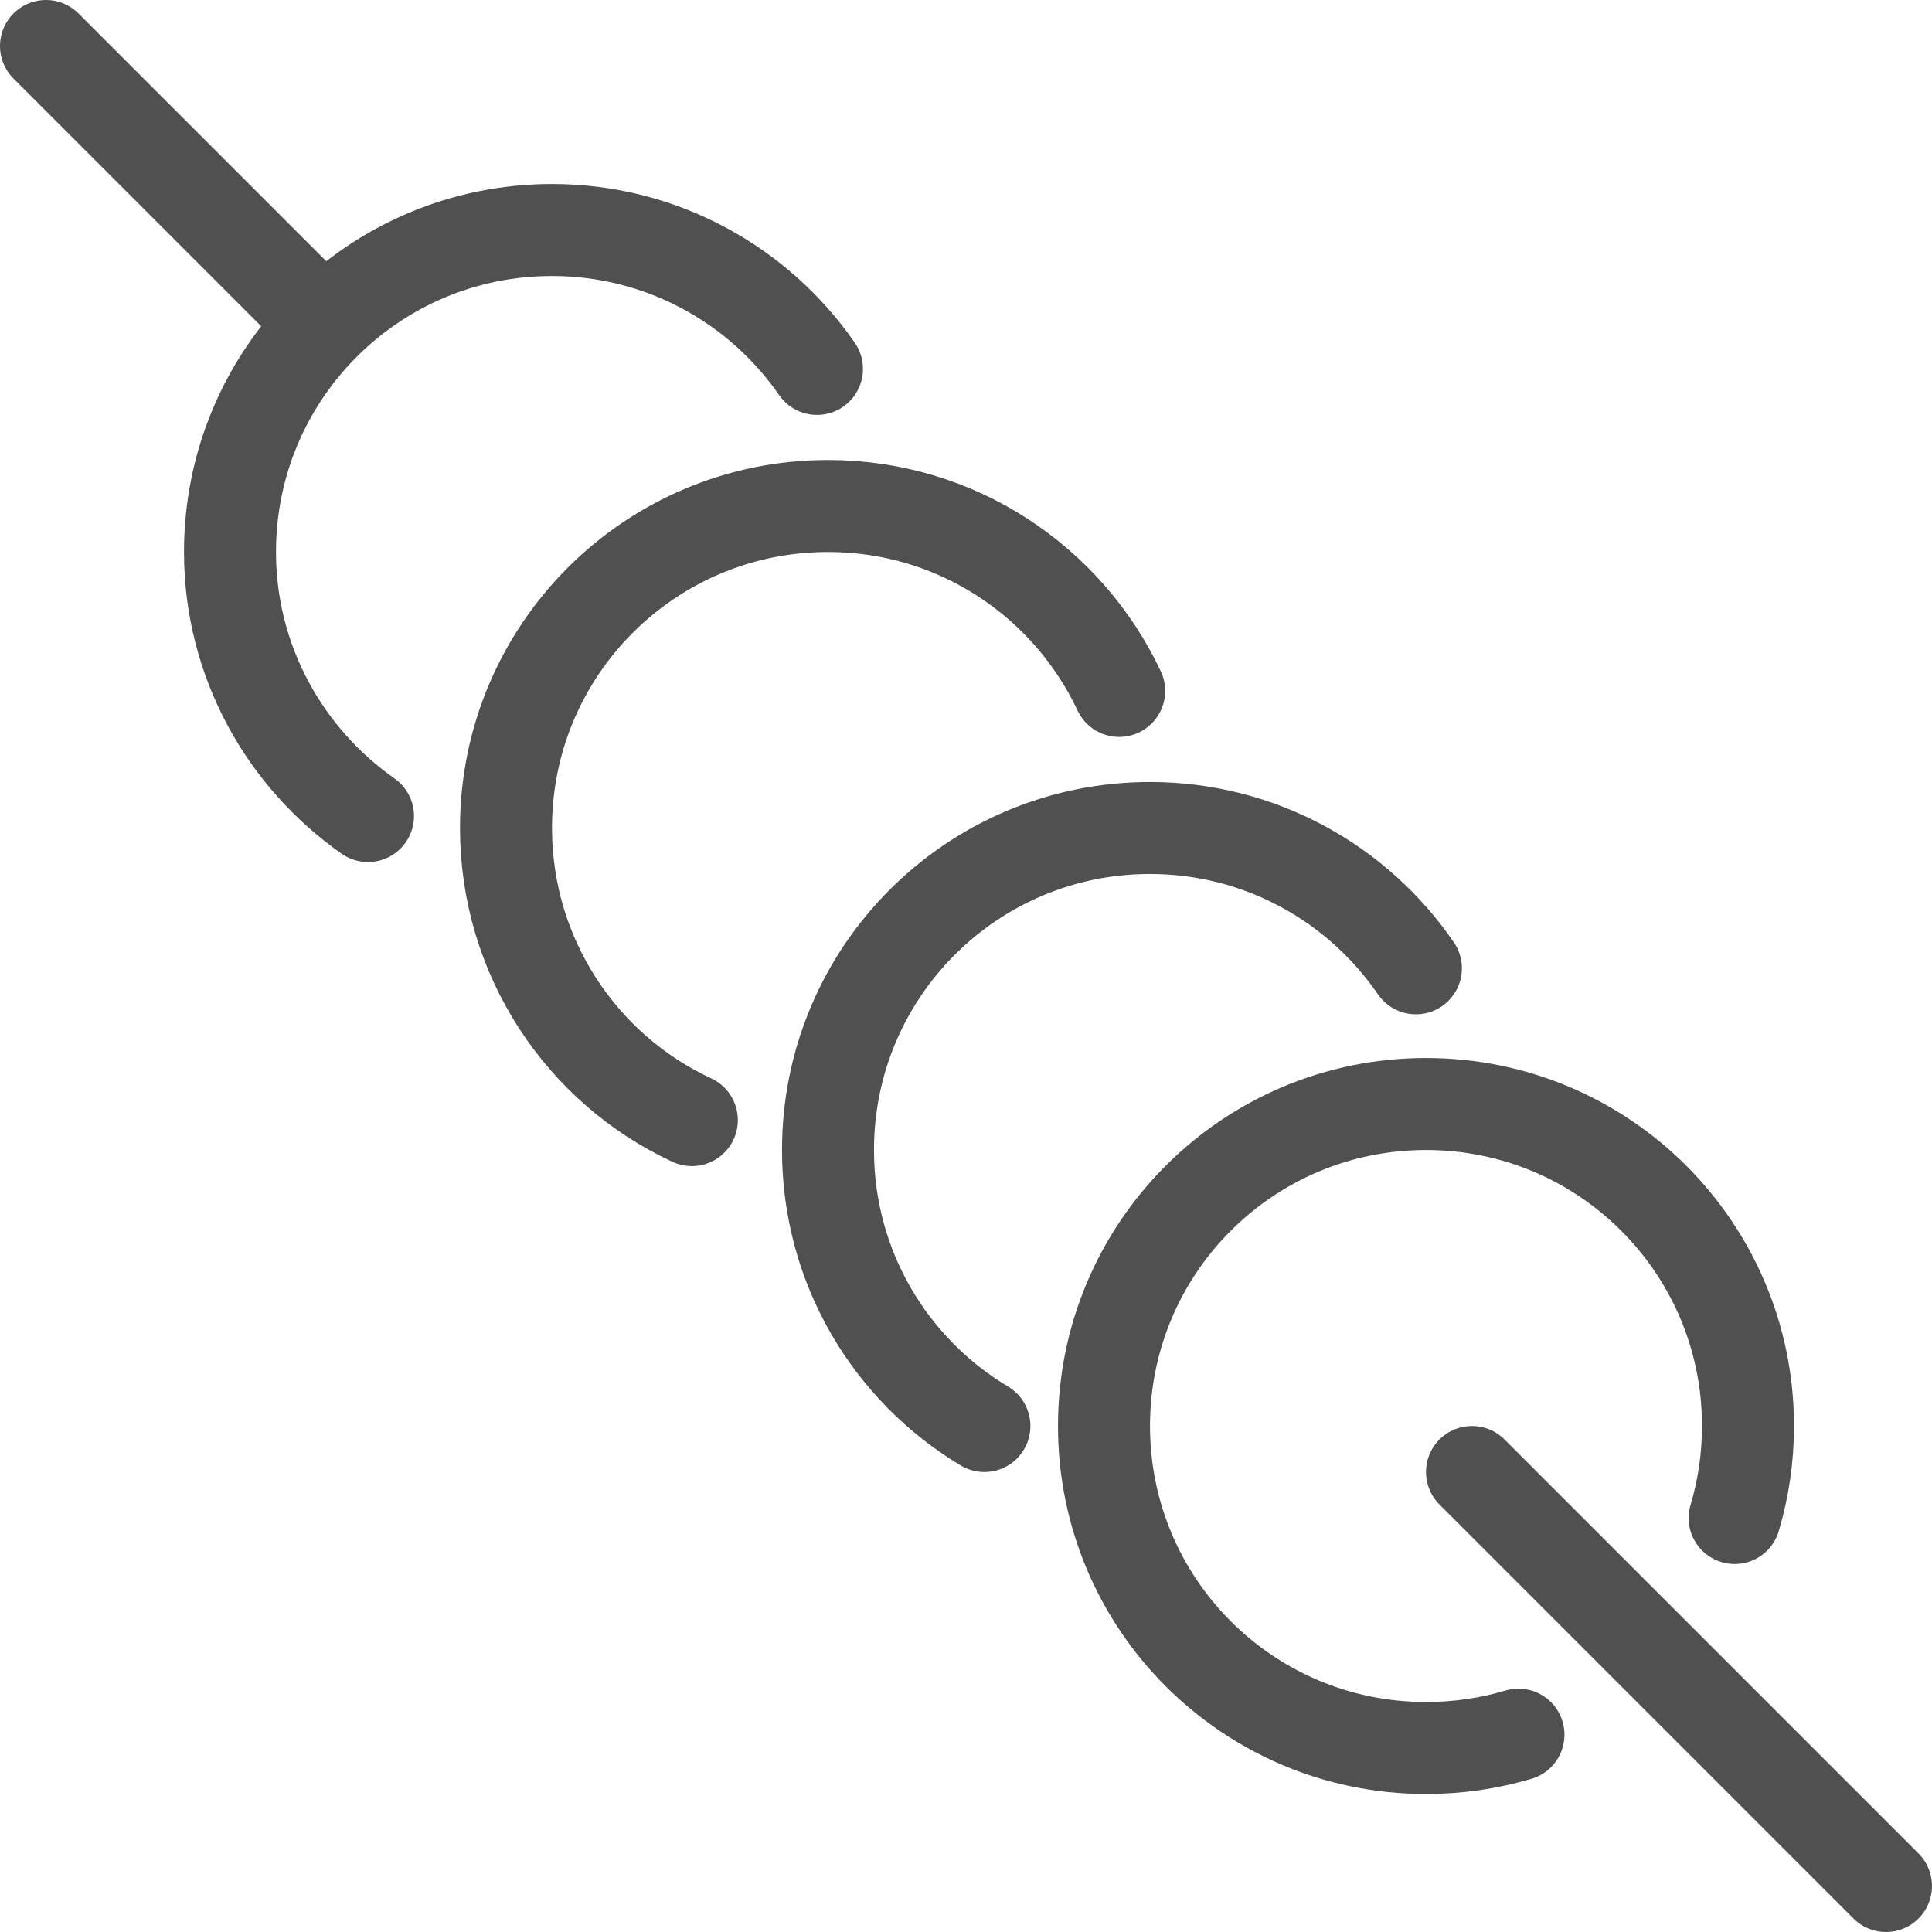 <svg viewBox="0 0 42 42" xmlns="http://www.w3.org/2000/svg" id="Layer_2"><g id="_48x48_Icons"><line style="fill:none; stroke:#505050; stroke-linecap:round; stroke-linejoin:round; stroke-width:2px;" y2="41" x2="41" y1="32" x1="32"></line><line style="fill:none; stroke:#505050; stroke-linecap:round; stroke-linejoin:round; stroke-width:2px;" y2="1" x2="1" y1="7" x1="7"></line><path style="fill:none; stroke:#505050; stroke-linecap:round; stroke-linejoin:round; stroke-width:2px;" d="M33.01,37.71c-.64.19-1.31.29-2.01.29-3.87,0-7-3.13-7-7s3.13-7,7-7,7,3.13,7,7c0,.69-.1,1.36-.29,2"></path><path style="fill:none; stroke:#505050; stroke-linecap:round; stroke-linejoin:round; stroke-width:2px;" d="M21.4,31c-2.04-1.22-3.4-3.45-3.4-6,0-3.87,3.13-7,7-7,2.4,0,4.52,1.21,5.78,3.05"></path><path style="fill:none; stroke:#505050; stroke-linecap:round; stroke-linejoin:round; stroke-width:2px;" d="M15.04,24.35c-2.39-1.11-4.04-3.54-4.04-6.35,0-3.87,3.13-7,7-7,2.8,0,5.21,1.64,6.33,4.02"></path><path style="fill:none; stroke:#505050; stroke-linecap:round; stroke-linejoin:round; stroke-width:2px;" d="M8,17.74c-1.81-1.27-3-3.37-3-5.74,0-3.87,3.13-7,7-7,2.39,0,4.5,1.2,5.76,3.02"></path></g></svg>